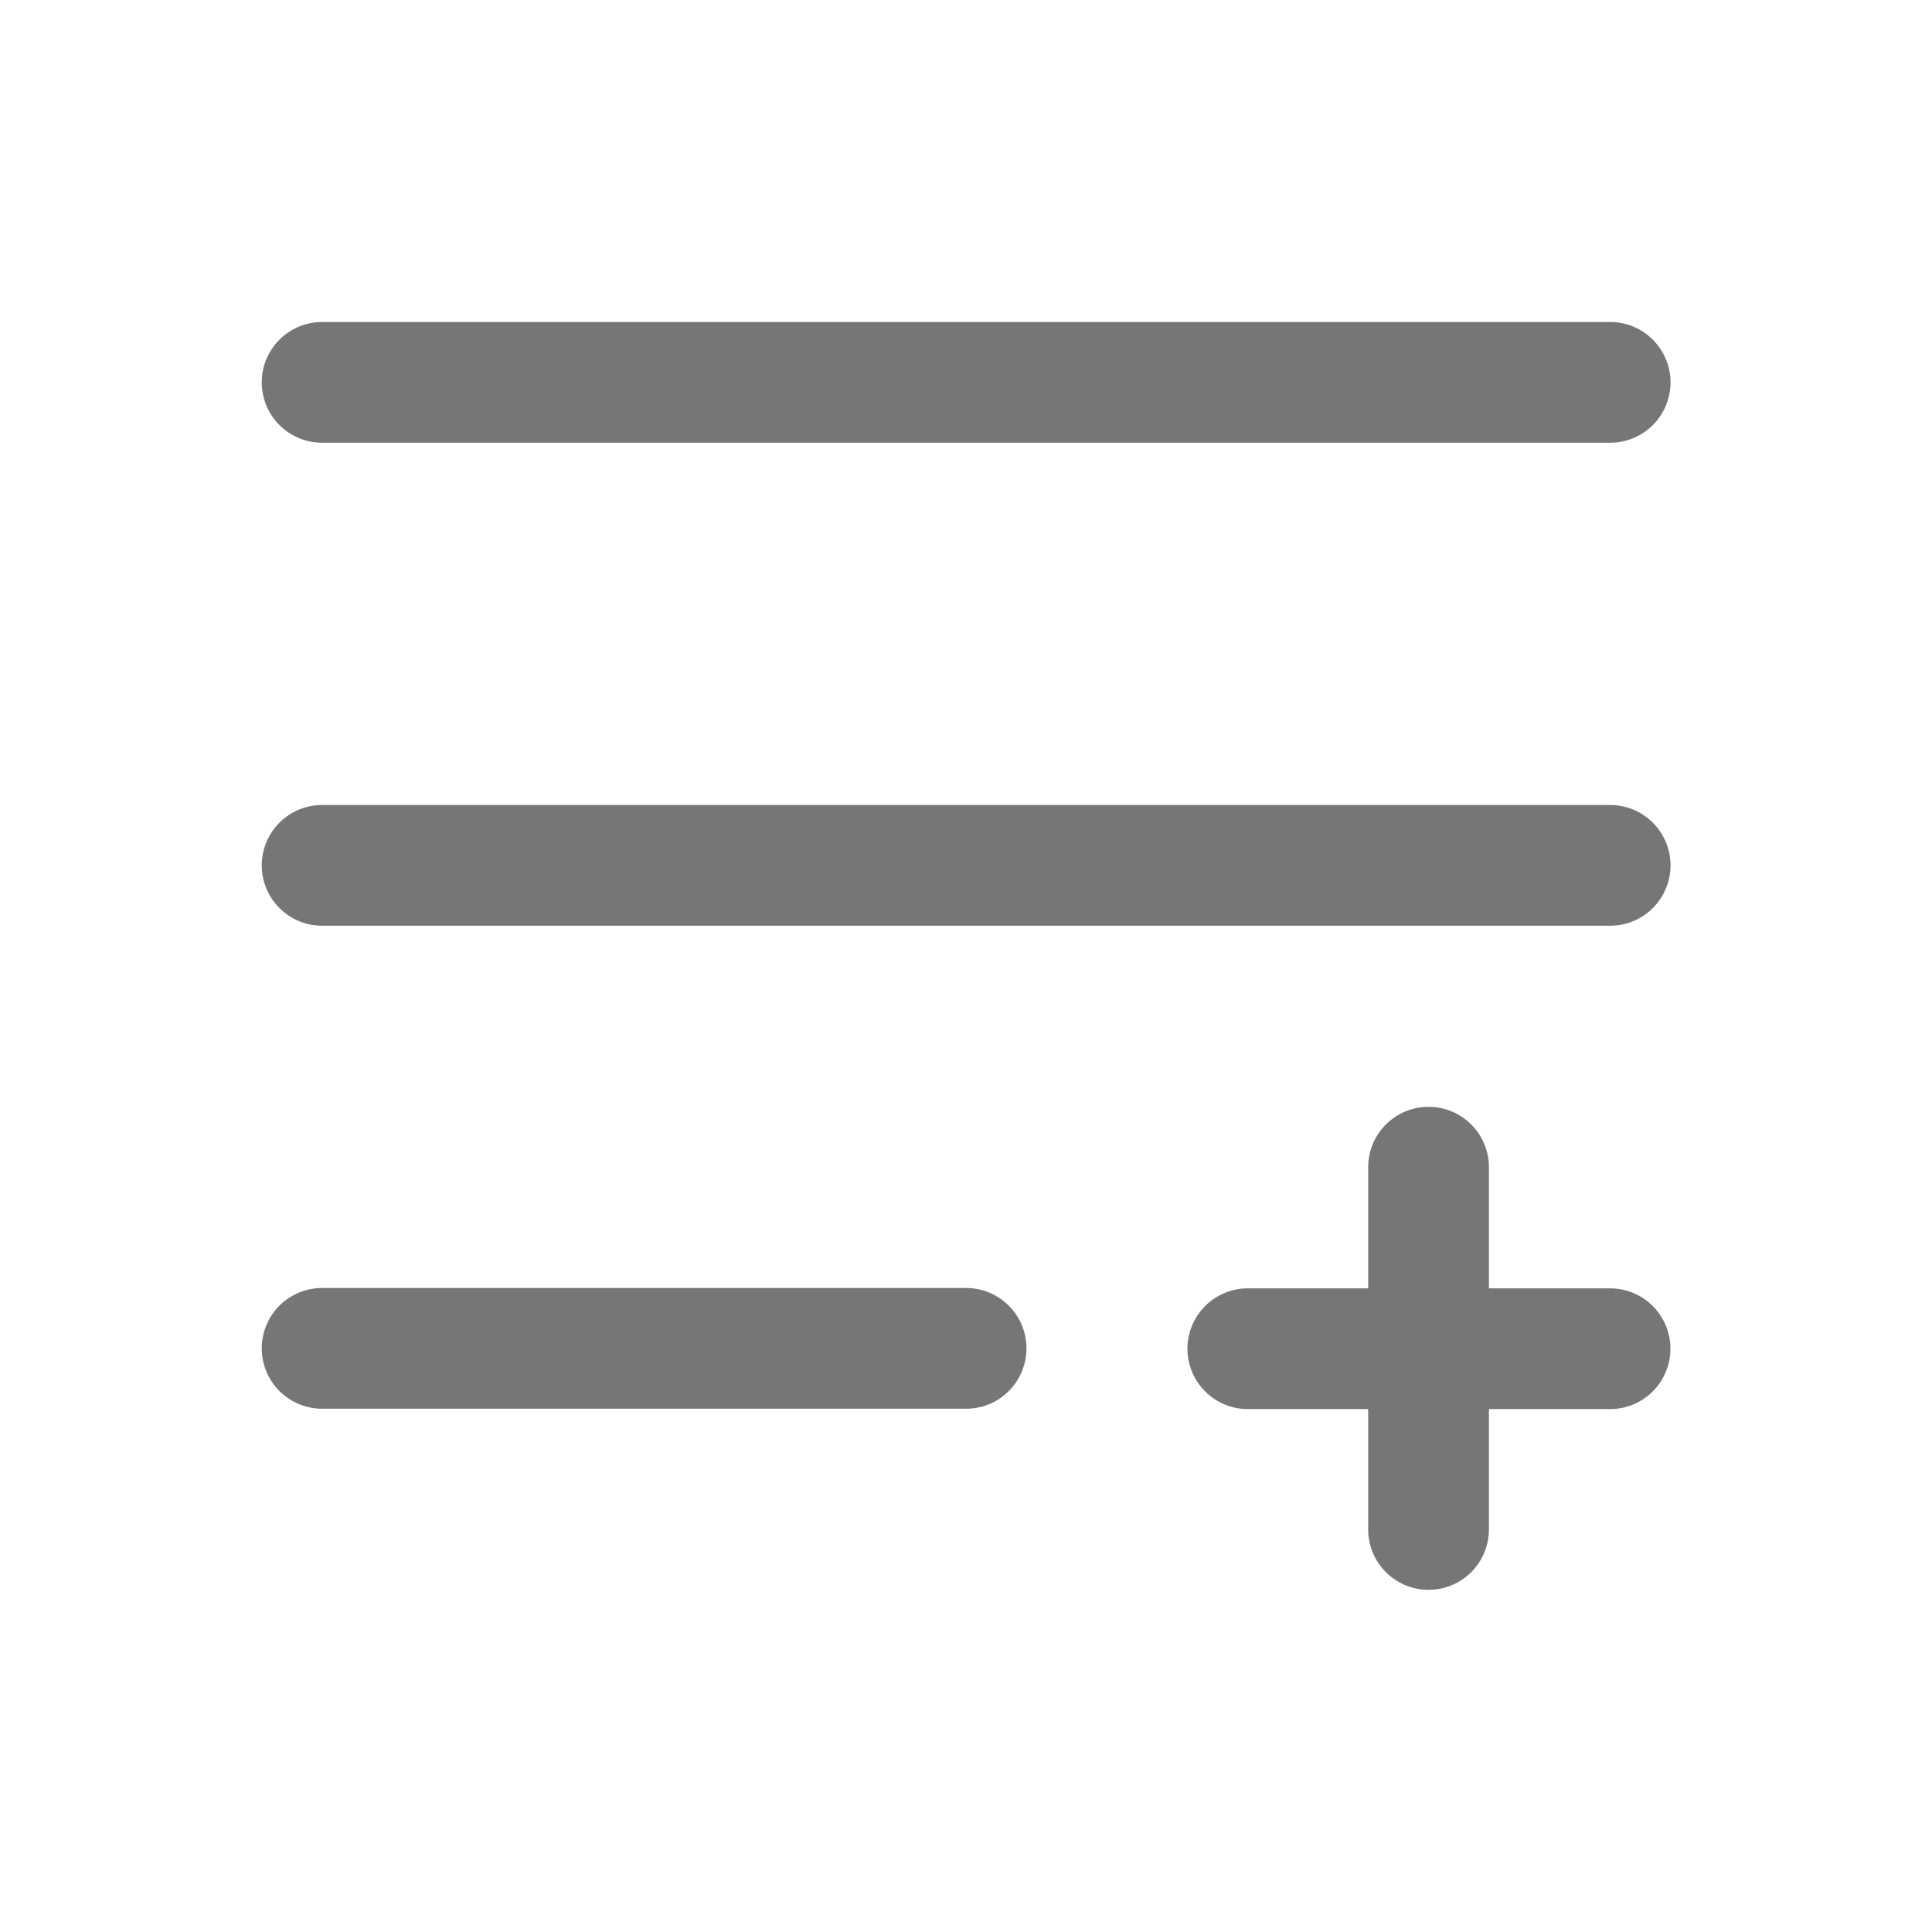 <svg width="22" height="22" viewBox="0 0 22 22" fill="none" xmlns="http://www.w3.org/2000/svg">
<path d="M3.668 4.354H18.335M3.668 9.854H18.335M3.668 15.354H11.001" stroke="#767676" stroke-width="1.375" stroke-linecap="round" stroke-linejoin="round"/>
<path d="M16.267 13.291V17.416M14.209 15.358H18.334" stroke="#767676" stroke-width="1.375" stroke-miterlimit="10" stroke-linecap="round"/>
</svg>
